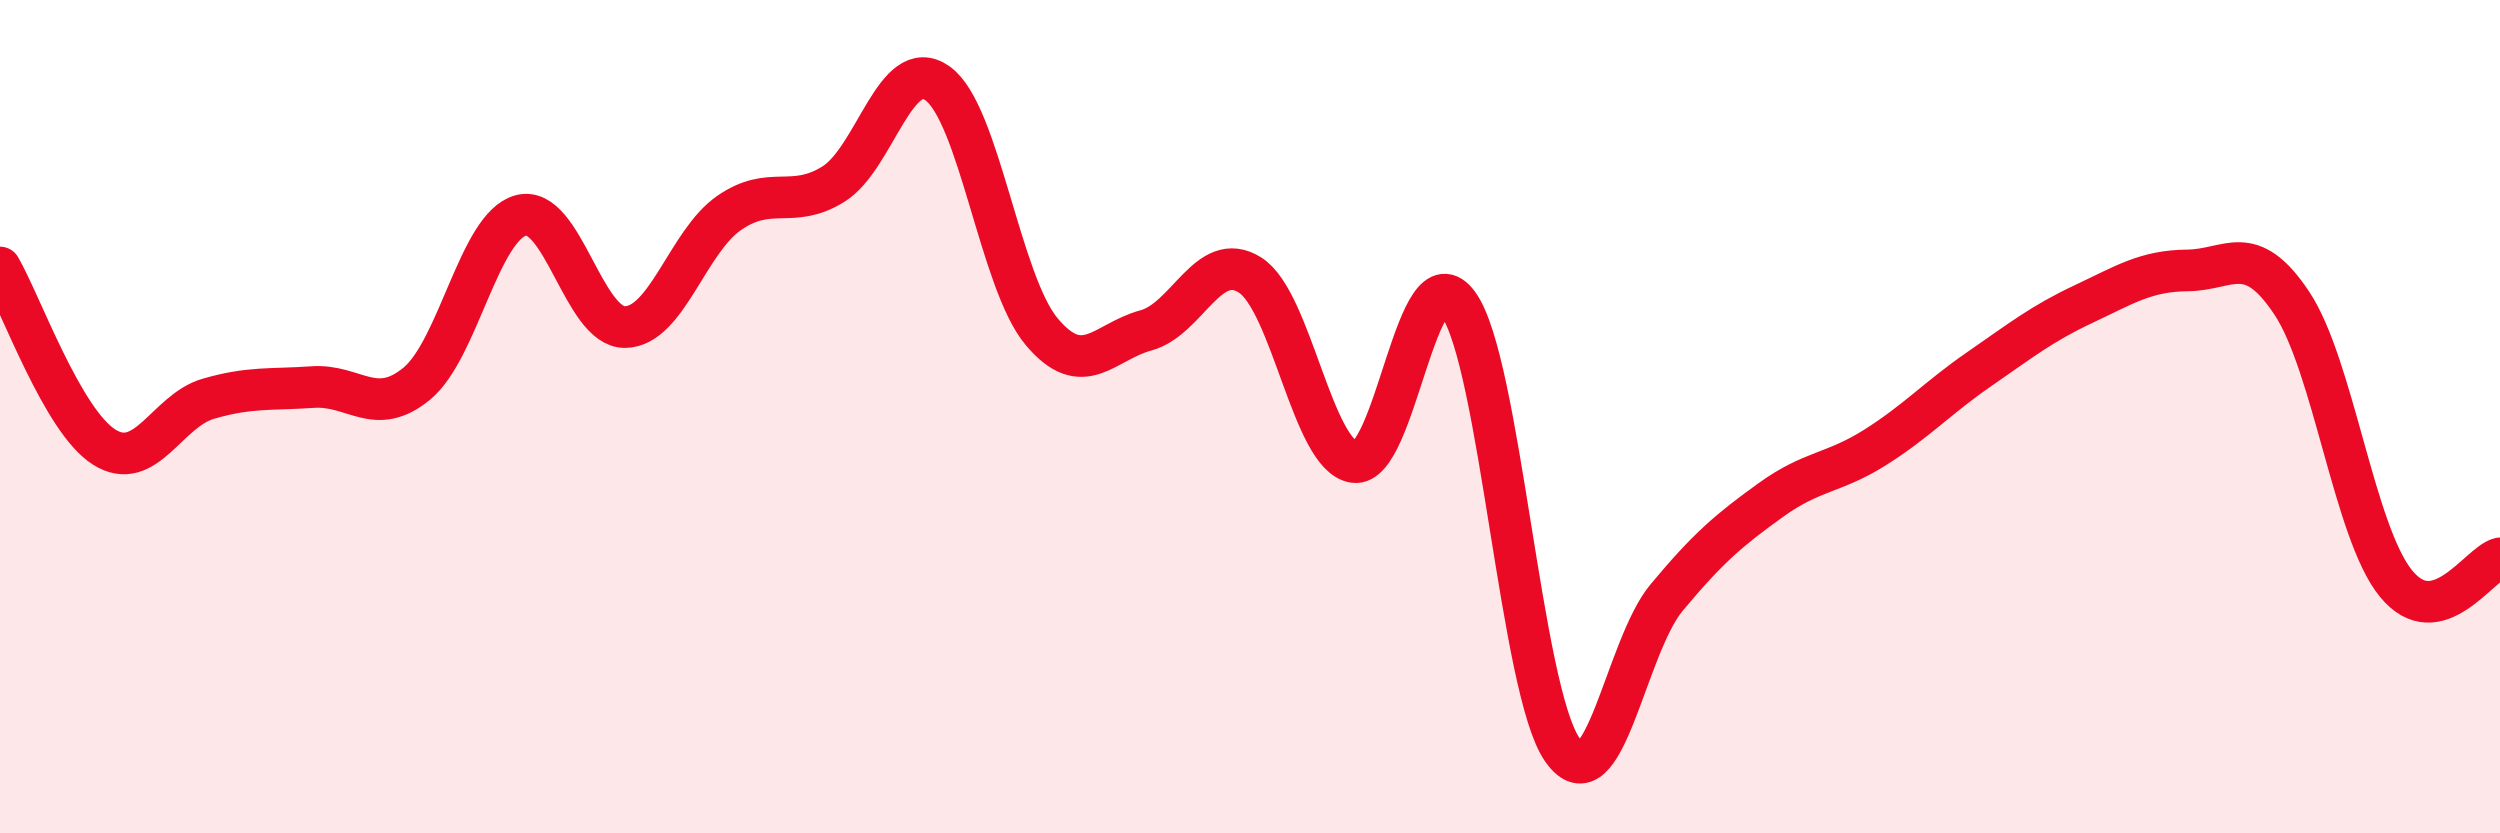 
    <svg width="60" height="20" viewBox="0 0 60 20" xmlns="http://www.w3.org/2000/svg">
      <path
        d="M 0,6.42 C 0.5,7.28 1.5,10.1 2.5,10.73 C 3.5,11.36 4,9.86 5,9.57 C 6,9.28 6.5,9.36 7.5,9.29 C 8.5,9.22 9,10.03 10,9.21 C 11,8.39 11.5,5.44 12.5,5.17 C 13.5,4.9 14,7.86 15,7.85 C 16,7.84 16.5,5.8 17.5,5.11 C 18.5,4.42 19,5.04 20,4.42 C 21,3.8 21.5,1.29 22.5,2 C 23.5,2.71 24,6.77 25,7.96 C 26,9.15 26.5,8.2 27.5,7.93 C 28.5,7.66 29,5.97 30,6.6 C 31,7.23 31.5,10.95 32.5,11.09 C 33.5,11.23 34,5.92 35,7.3 C 36,8.68 36.5,16.59 37.5,18 C 38.5,19.41 39,15.54 40,14.34 C 41,13.14 41.5,12.72 42.5,12 C 43.5,11.28 44,11.37 45,10.74 C 46,10.11 46.5,9.55 47.5,8.86 C 48.5,8.17 49,7.77 50,7.3 C 51,6.83 51.5,6.5 52.5,6.49 C 53.5,6.48 54,5.77 55,7.27 C 56,8.77 56.5,12.77 57.5,14 C 58.5,15.23 59.5,13.52 60,13.4L60 20L0 20Z"
        fill="#EB0A25"
        opacity="0.1"
        stroke-linecap="round"
        stroke-linejoin="round"
      />
      <path
        d="M 0,6.42 C 0.5,7.28 1.5,10.1 2.5,10.73 C 3.5,11.36 4,9.86 5,9.57 C 6,9.28 6.5,9.36 7.5,9.29 C 8.5,9.22 9,10.03 10,9.21 C 11,8.39 11.5,5.44 12.5,5.17 C 13.5,4.9 14,7.86 15,7.85 C 16,7.84 16.5,5.8 17.5,5.11 C 18.5,4.42 19,5.04 20,4.42 C 21,3.8 21.5,1.29 22.5,2 C 23.5,2.71 24,6.77 25,7.96 C 26,9.15 26.5,8.2 27.5,7.93 C 28.5,7.66 29,5.97 30,6.6 C 31,7.23 31.5,10.95 32.5,11.09 C 33.5,11.23 34,5.92 35,7.3 C 36,8.68 36.5,16.59 37.5,18 C 38.5,19.41 39,15.54 40,14.34 C 41,13.14 41.5,12.72 42.5,12 C 43.5,11.28 44,11.37 45,10.74 C 46,10.11 46.5,9.55 47.5,8.86 C 48.5,8.17 49,7.77 50,7.3 C 51,6.83 51.5,6.5 52.5,6.49 C 53.5,6.48 54,5.77 55,7.27 C 56,8.77 56.5,12.77 57.5,14 C 58.5,15.23 59.5,13.52 60,13.4"
        stroke="#EB0A25"
        stroke-width="1"
        fill="none"
        stroke-linecap="round"
        stroke-linejoin="round"
      />
    </svg>
  